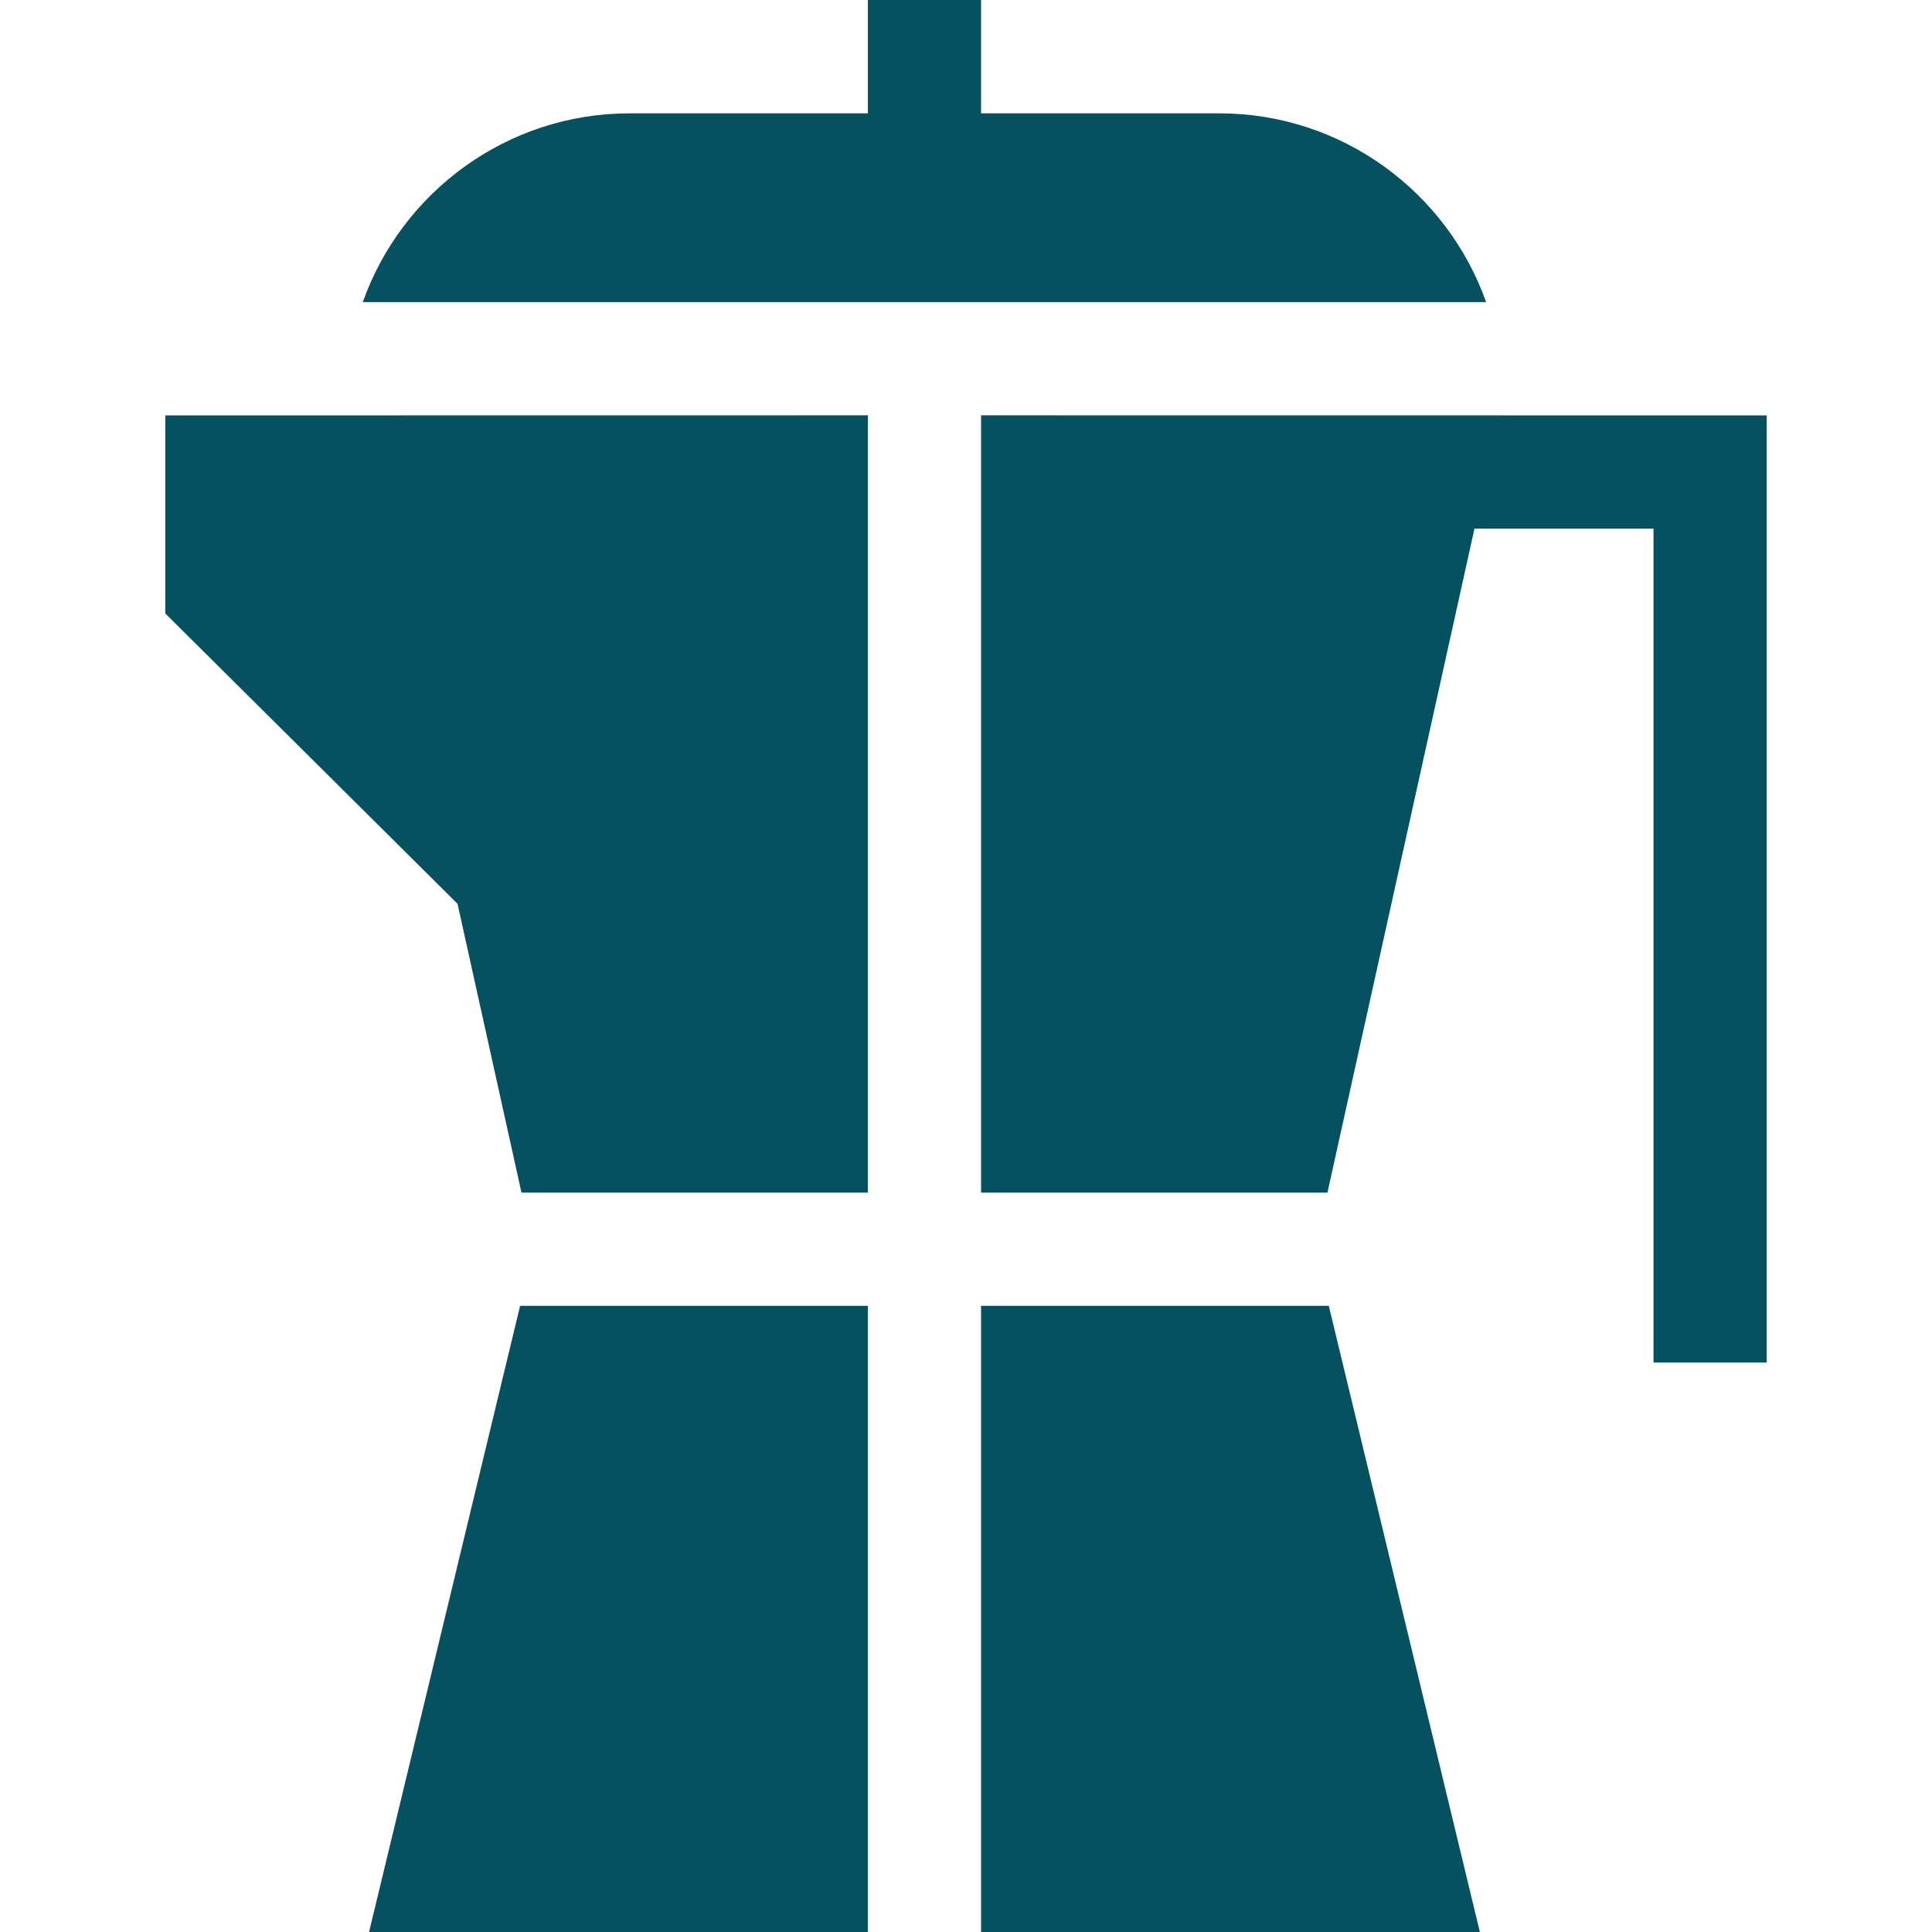 <svg xmlns="http://www.w3.org/2000/svg" fill="#055160" xmlns:xlink="http://www.w3.org/1999/xlink" id="Capa_1" x="0px" y="0px" viewBox="0 0 512 512" style="enable-background:new 0 0 512 512;" xml:space="preserve" width="512" height="512">
<g>
	<polygon points="229.991,316.06 229.991,110.064 43.804,110.088 43.804,162.579 121.247,239.508 138.198,316.06  "></polygon>
	<path d="M393.839,80.064c-10.324-29.114-38.127-50.028-70.735-50.028h-63.113V0h-30v30.036h-63.113   c-32.608,0-60.411,20.914-70.735,50.028H393.839z"></path>
	<polygon points="259.991,346.06 259.991,512 392.181,512 352.148,346.06  "></polygon>
	<polygon points="229.991,346.06 137.834,346.06 97.802,512 229.991,512  "></polygon>
	<polygon points="259.991,110.064 259.991,316.06 351.785,316.06 390.75,140.088 438.196,140.088 438.196,361.084 468.196,361.084    468.196,110.088  "></polygon>
</g>















</svg>